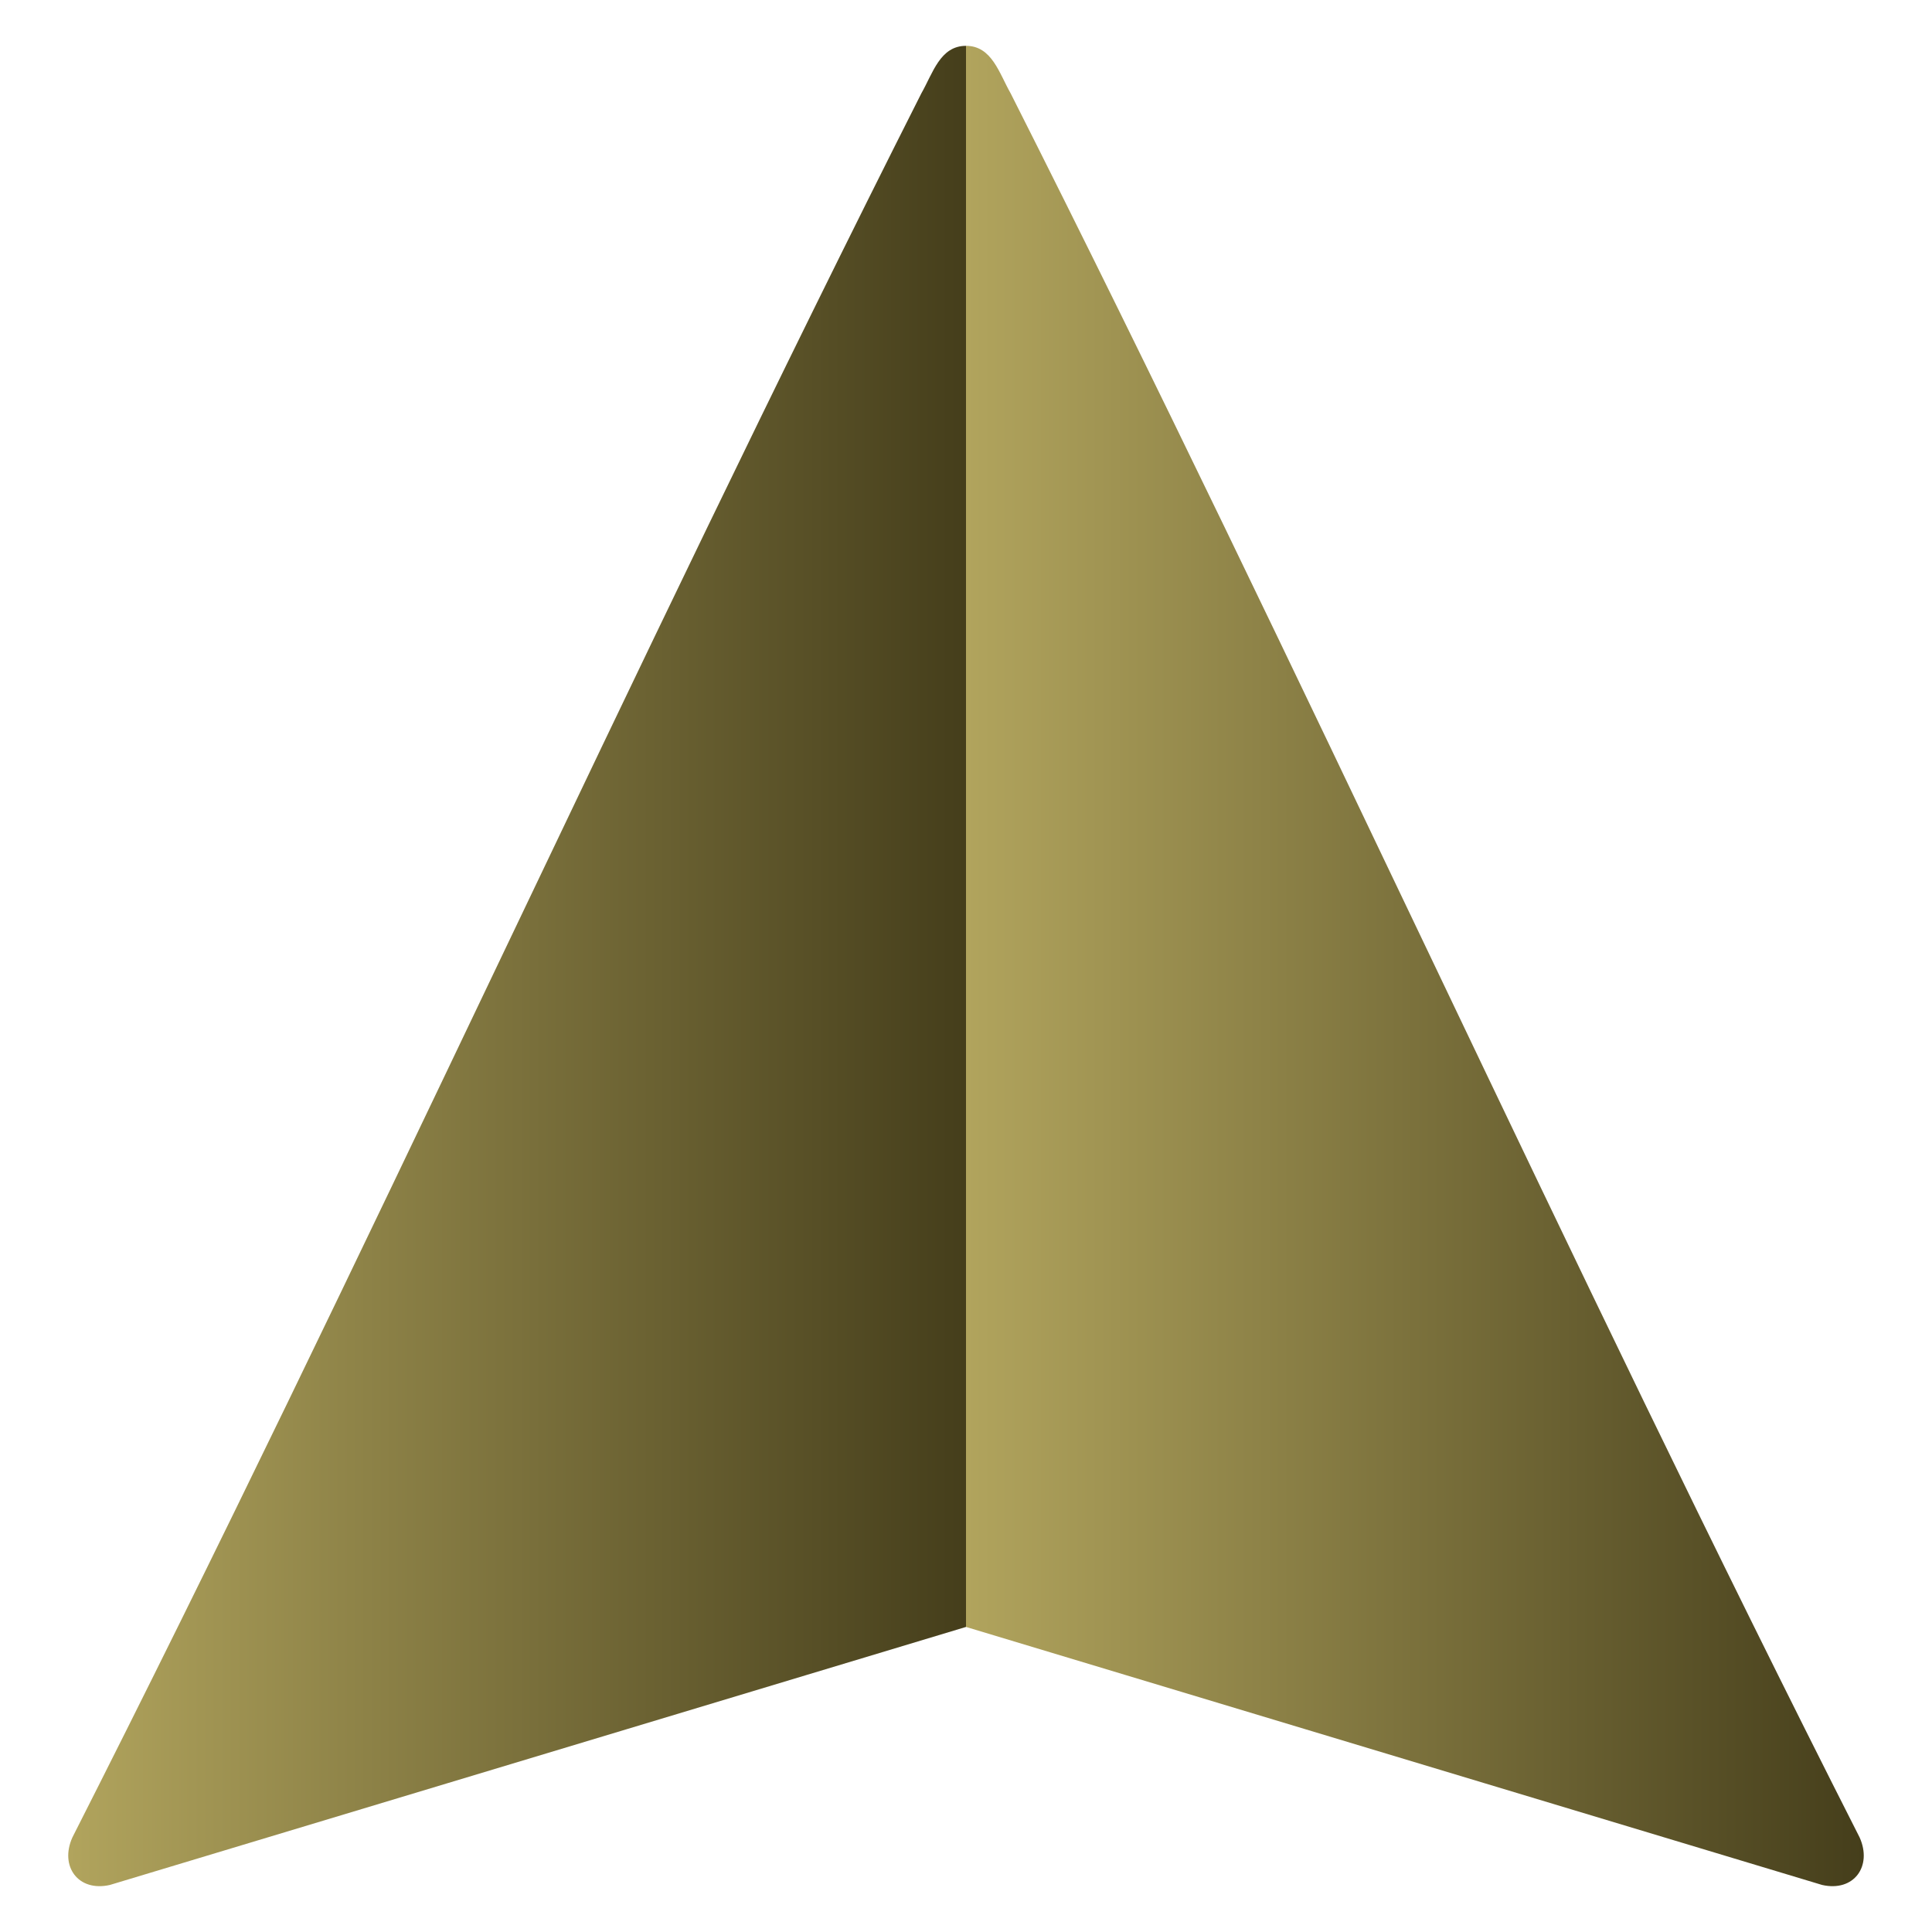 <?xml version="1.0" encoding="iso-8859-1"?>
<!-- Generator: Adobe Illustrator 29.6.1, SVG Export Plug-In . SVG Version: 9.03 Build 0)  -->
<svg version="1.1" id="Layer_1" xmlns="http://www.w3.org/2000/svg" xmlns:xlink="http://www.w3.org/1999/xlink" x="0px" y="0px"
	 viewBox="0 0 40 40" style="enable-background:new 0 0 40 40;" xml:space="preserve">
<g>
	<linearGradient id="SVGID_1_" gradientUnits="userSpaceOnUse" x1="20" y1="20" x2="38.587" y2="20">
		<stop  offset="0" style="stop-color:#B1A45D"/>
		<stop  offset="1" style="stop-color:#453E1B"/>
	</linearGradient>
	<path style="fill:url(#SVGID_1_);" d="M37.725,39.026L20,33.684V0.949c0.537,0,0.686,0.567,0.925,0.985
		c6.028,11.936,11.518,24.171,17.576,36.107C38.77,38.638,38.382,39.175,37.725,39.026z"/>
	
		<linearGradient id="SVGID_00000044899406172694367850000001244098487456141964_" gradientUnits="userSpaceOnUse" x1="1.413" y1="20" x2="20" y2="20">
		<stop  offset="0" style="stop-color:#B1A45D"/>
		<stop  offset="1" style="stop-color:#453E1B"/>
	</linearGradient>
	<path style="fill:url(#SVGID_00000044899406172694367850000001244098487456141964_);" d="M2.275,39.026L20,33.684V0.949
		c-0.537,0-0.686,0.567-0.925,0.985C13.047,13.87,7.556,26.105,1.499,38.041C1.23,38.638,1.618,39.175,2.275,39.026z"/>
</g>
</svg>
